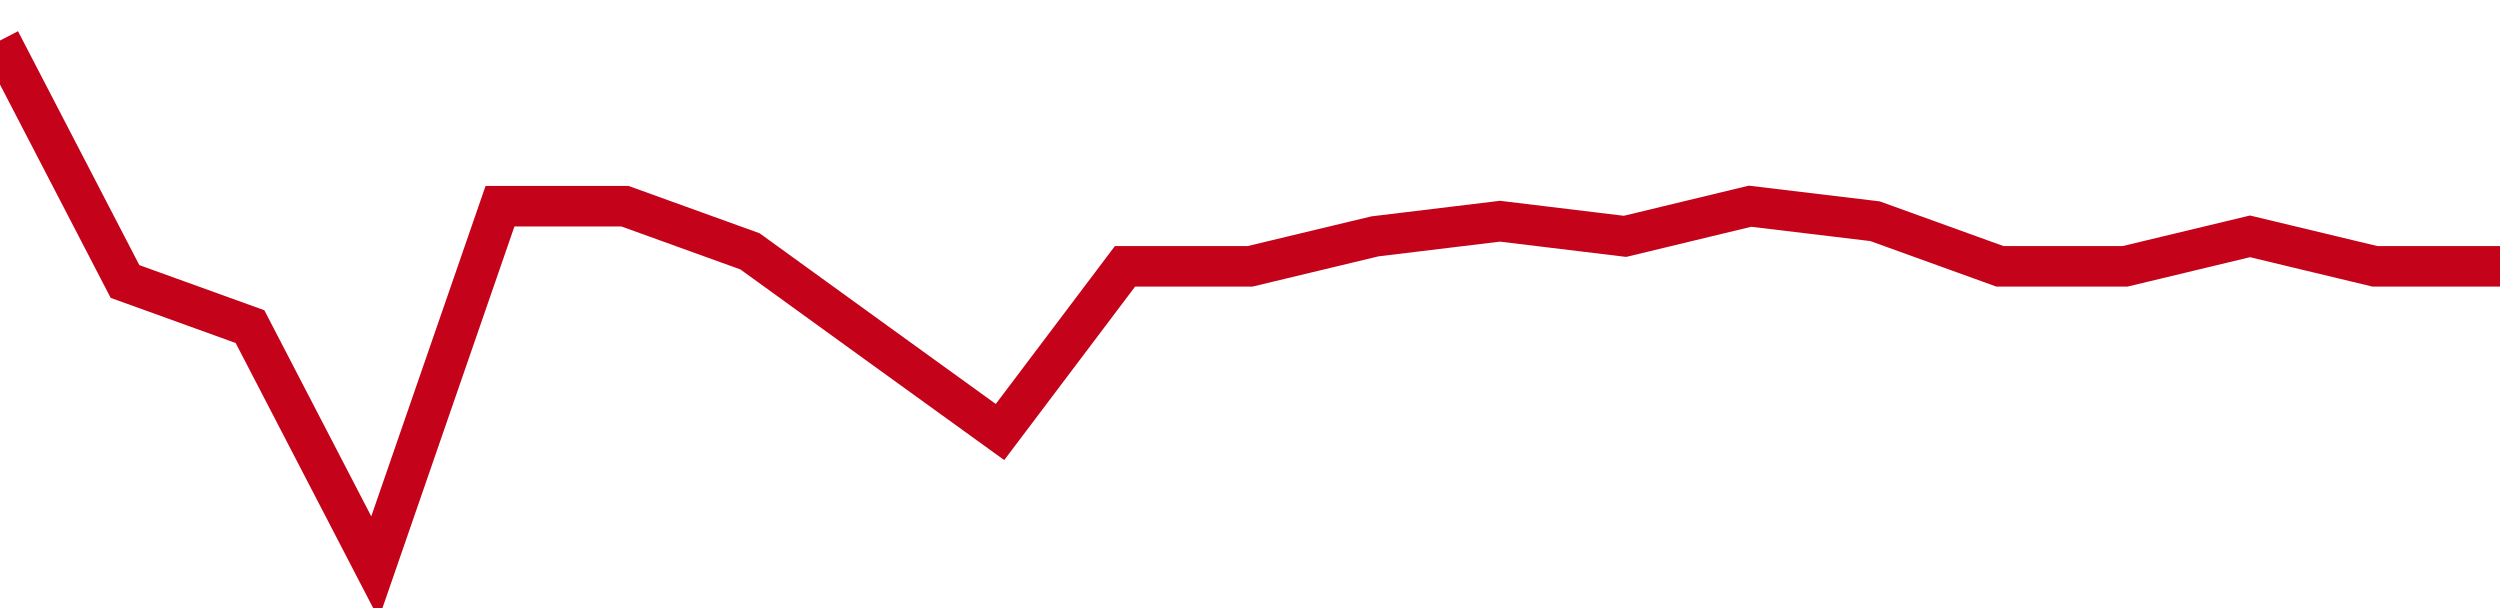 <!-- Generated with https://github.com/jxxe/sparkline/ --><svg viewBox="0 0 185 45" class="sparkline" xmlns="http://www.w3.org/2000/svg"><path class="sparkline--fill" d="M 0 3 L 0 3 L 9.25 20.83 L 18.5 24.17 L 27.75 42 L 37 15.26 L 46.25 15.26 L 55.5 18.6 L 64.75 25.29 L 74 31.97 L 83.25 19.71 L 92.5 19.71 L 101.75 17.49 L 111 16.37 L 120.25 17.49 L 129.5 15.26 L 138.75 16.37 L 148 19.71 L 157.25 19.71 L 166.5 17.49 L 175.75 19.71 L 185 19.71 V 45 L 0 45 Z" stroke="none" fill="none" ></path><path class="sparkline--line" d="M 0 3 L 0 3 L 9.25 20.83 L 18.5 24.17 L 27.75 42 L 37 15.26 L 46.25 15.26 L 55.5 18.6 L 64.75 25.29 L 74 31.97 L 83.25 19.71 L 92.5 19.71 L 101.75 17.49 L 111 16.37 L 120.25 17.49 L 129.5 15.26 L 138.75 16.37 L 148 19.71 L 157.25 19.71 L 166.5 17.49 L 175.75 19.71 L 185 19.71" fill="none" stroke-width="3" stroke="#C4021A" ></path></svg>